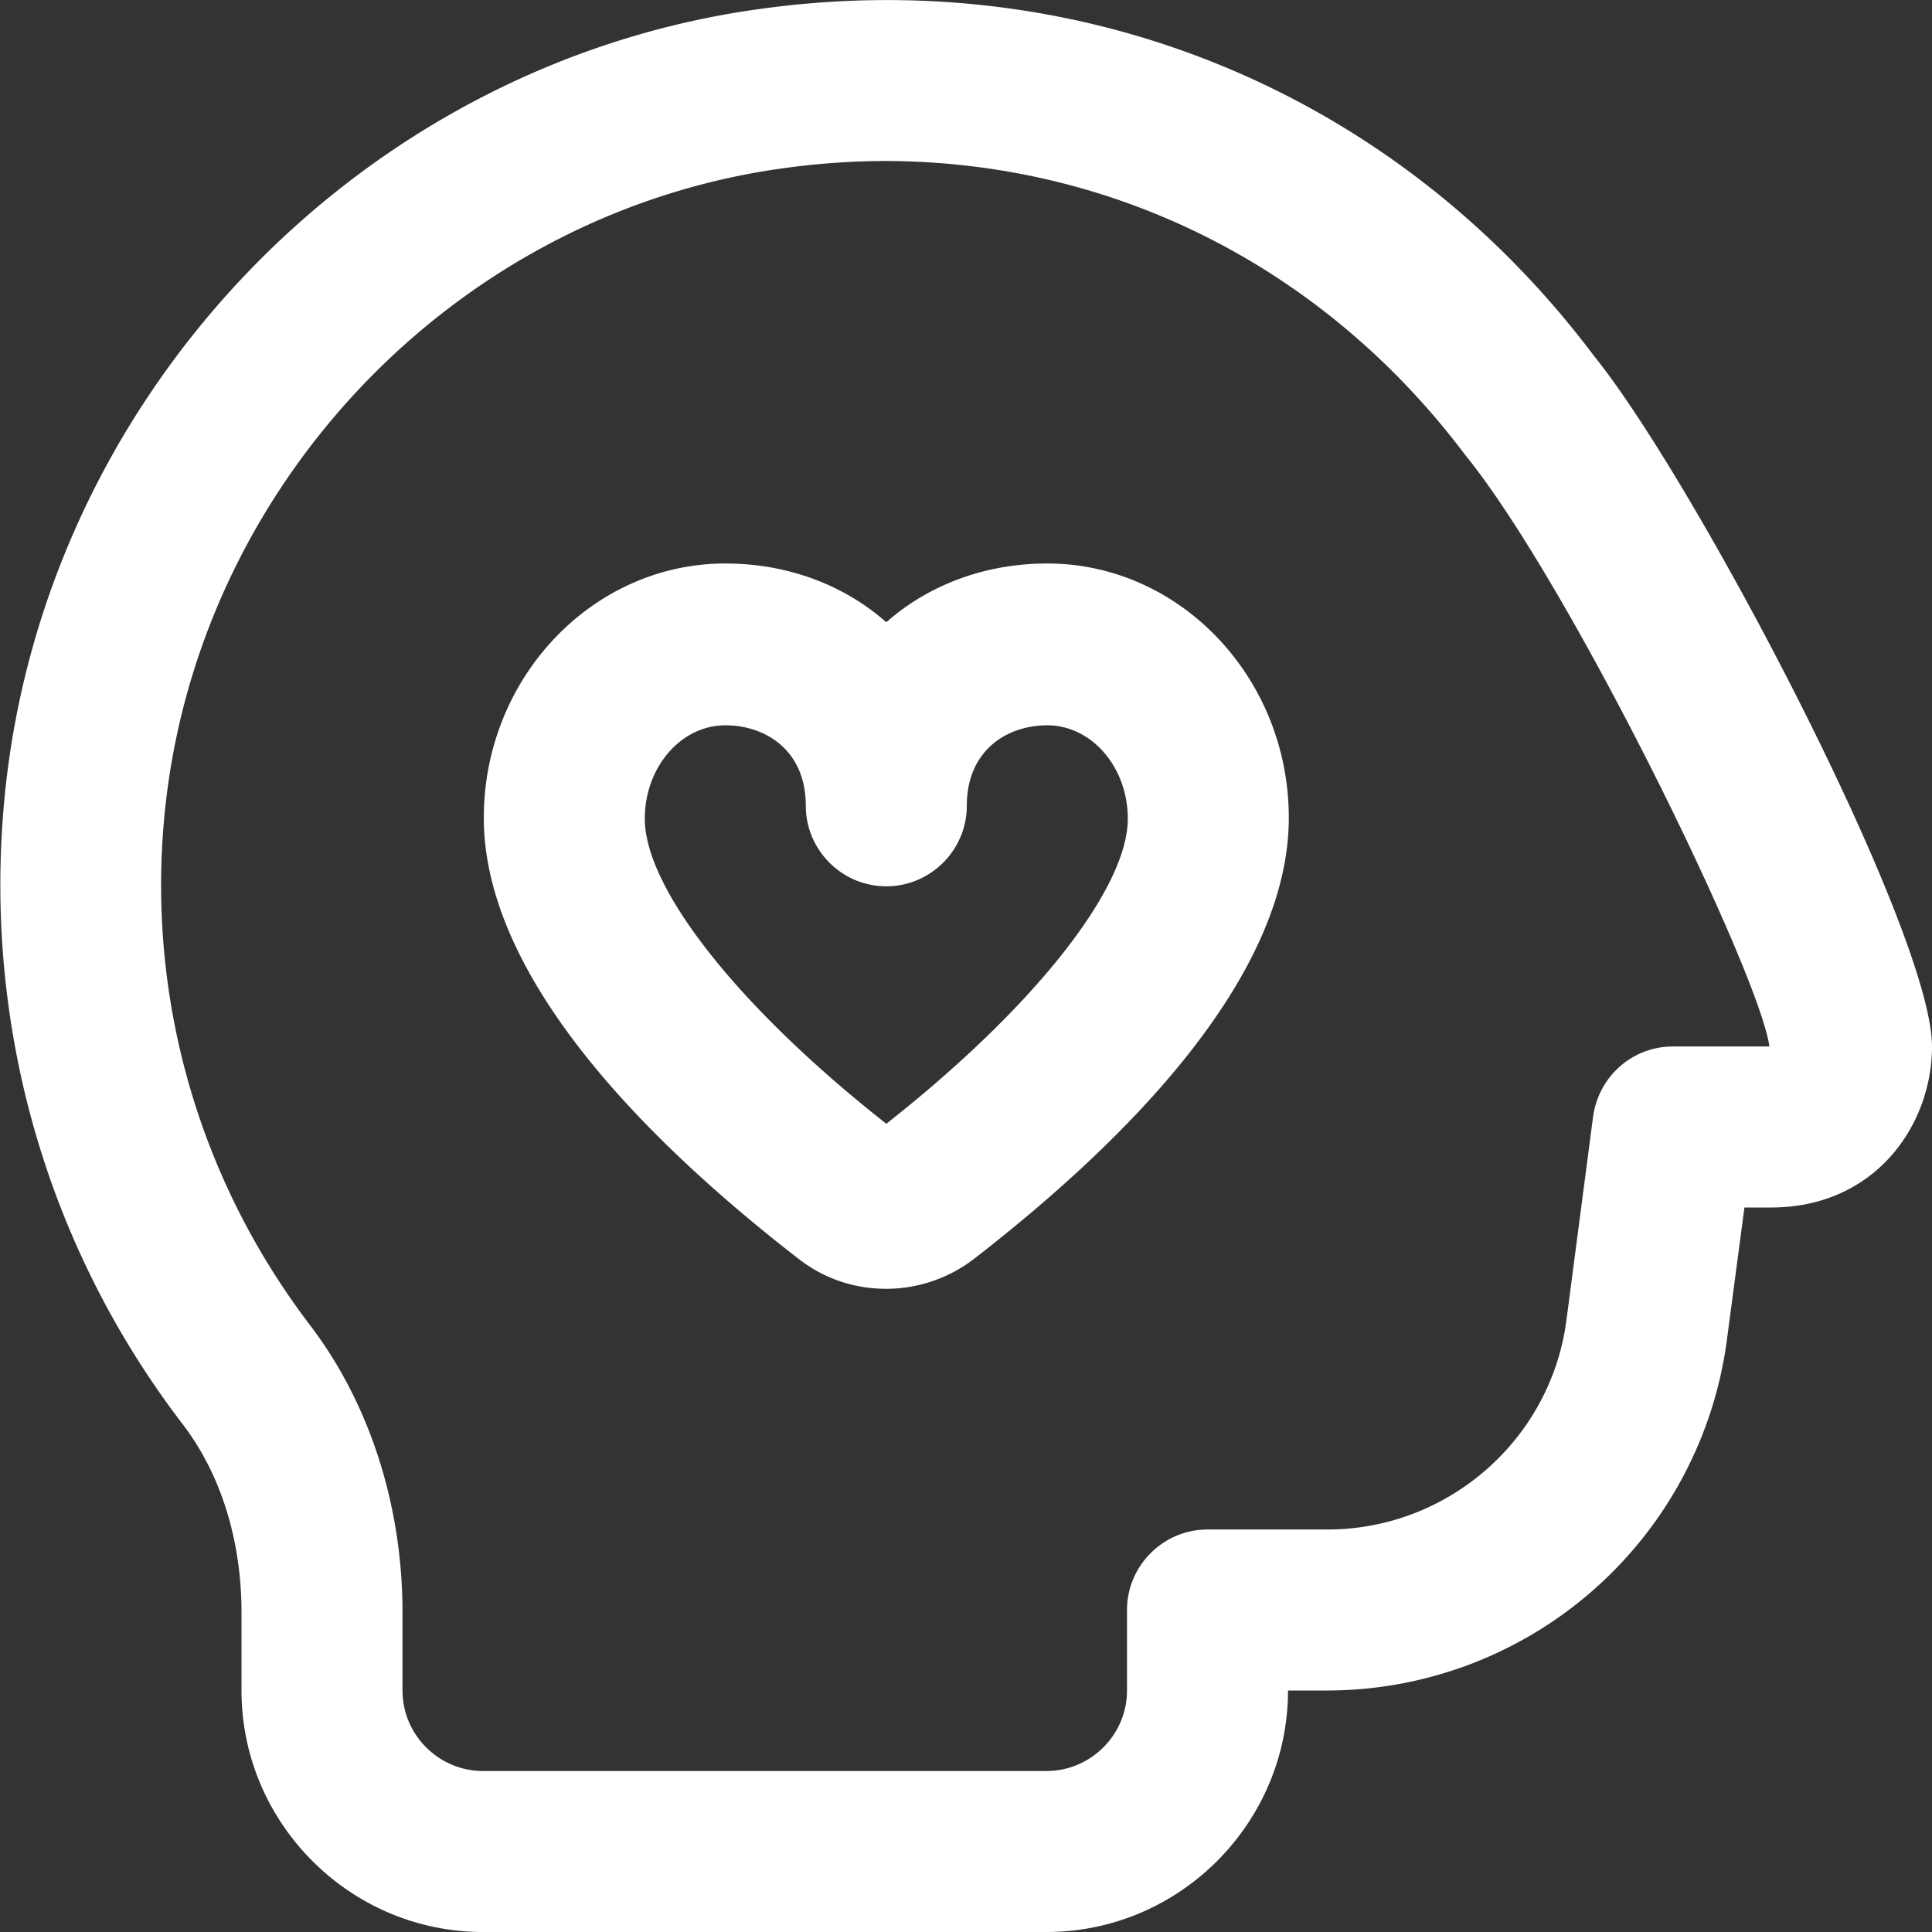 <svg xmlns="http://www.w3.org/2000/svg" version="1.1" xmlns:xlink="http://www.w3.org/1999/xlink" width="512" height="512" x="0" y="0" viewBox="0 0 24 24" style="enable-background:new 0 0 512 512" xml:space="preserve"><rect x="0" y="0" width="24" height="24" fill="#333333" stroke="none"/><g><path d="M13 24H6c-1.65 0-3-1.35-3-3v-.97c0-.9-.26-1.73-.74-2.35C.58 15.48-.2 12.75.05 9.98.5 4.95 4.46.79 9.45.11c4.04-.56 7.91 1.06 10.35 4.31C21.07 5.99 24 11.58 24 13c0 .97-.7 2-2 2h-.33l-.22 1.66A5.012 5.012 0 0 1 16.49 21H16c0 1.65-1.35 3-3 3ZM11.01 2c-.42 0-.85.03-1.28.09-4.08.56-7.31 3.96-7.69 8.07-.21 2.27.44 4.5 1.81 6.3.74.97 1.15 2.24 1.15 3.57V21c0 .55.45 1 1 1h7c.55 0 1-.45 1-1v-1c0-.55.45-1 1-1h1.49c1.5 0 2.78-1.12 2.97-2.61l.33-2.52c.07-.5.49-.87.99-.87h1.2c-.12-.9-2.47-5.74-3.78-7.35C16.44 3.31 13.82 2 10.98 2Zm0 14.01c-.39 0-.77-.12-1.1-.38-1.78-1.38-3.9-3.44-3.9-5.47 0-1.74 1.35-3.16 3-3.16.78 0 1.48.27 2 .73.52-.46 1.22-.73 2-.73 1.65 0 3 1.42 3 3.16 0 2.03-2.12 4.09-3.9 5.47-.32.25-.71.38-1.1.38Zm-2-7c-.55 0-1 .52-1 1.16 0 .87 1.17 2.35 3 3.79 1.83-1.44 3-2.92 3-3.79 0-.64-.45-1.16-1-1.16-.5 0-1 .31-1 1 0 .55-.45 1-1 1s-1-.45-1-1c0-.69-.5-1-1-1Z" fill="#ffffff" opacity="1" data-original="#000000"></path></g></svg>